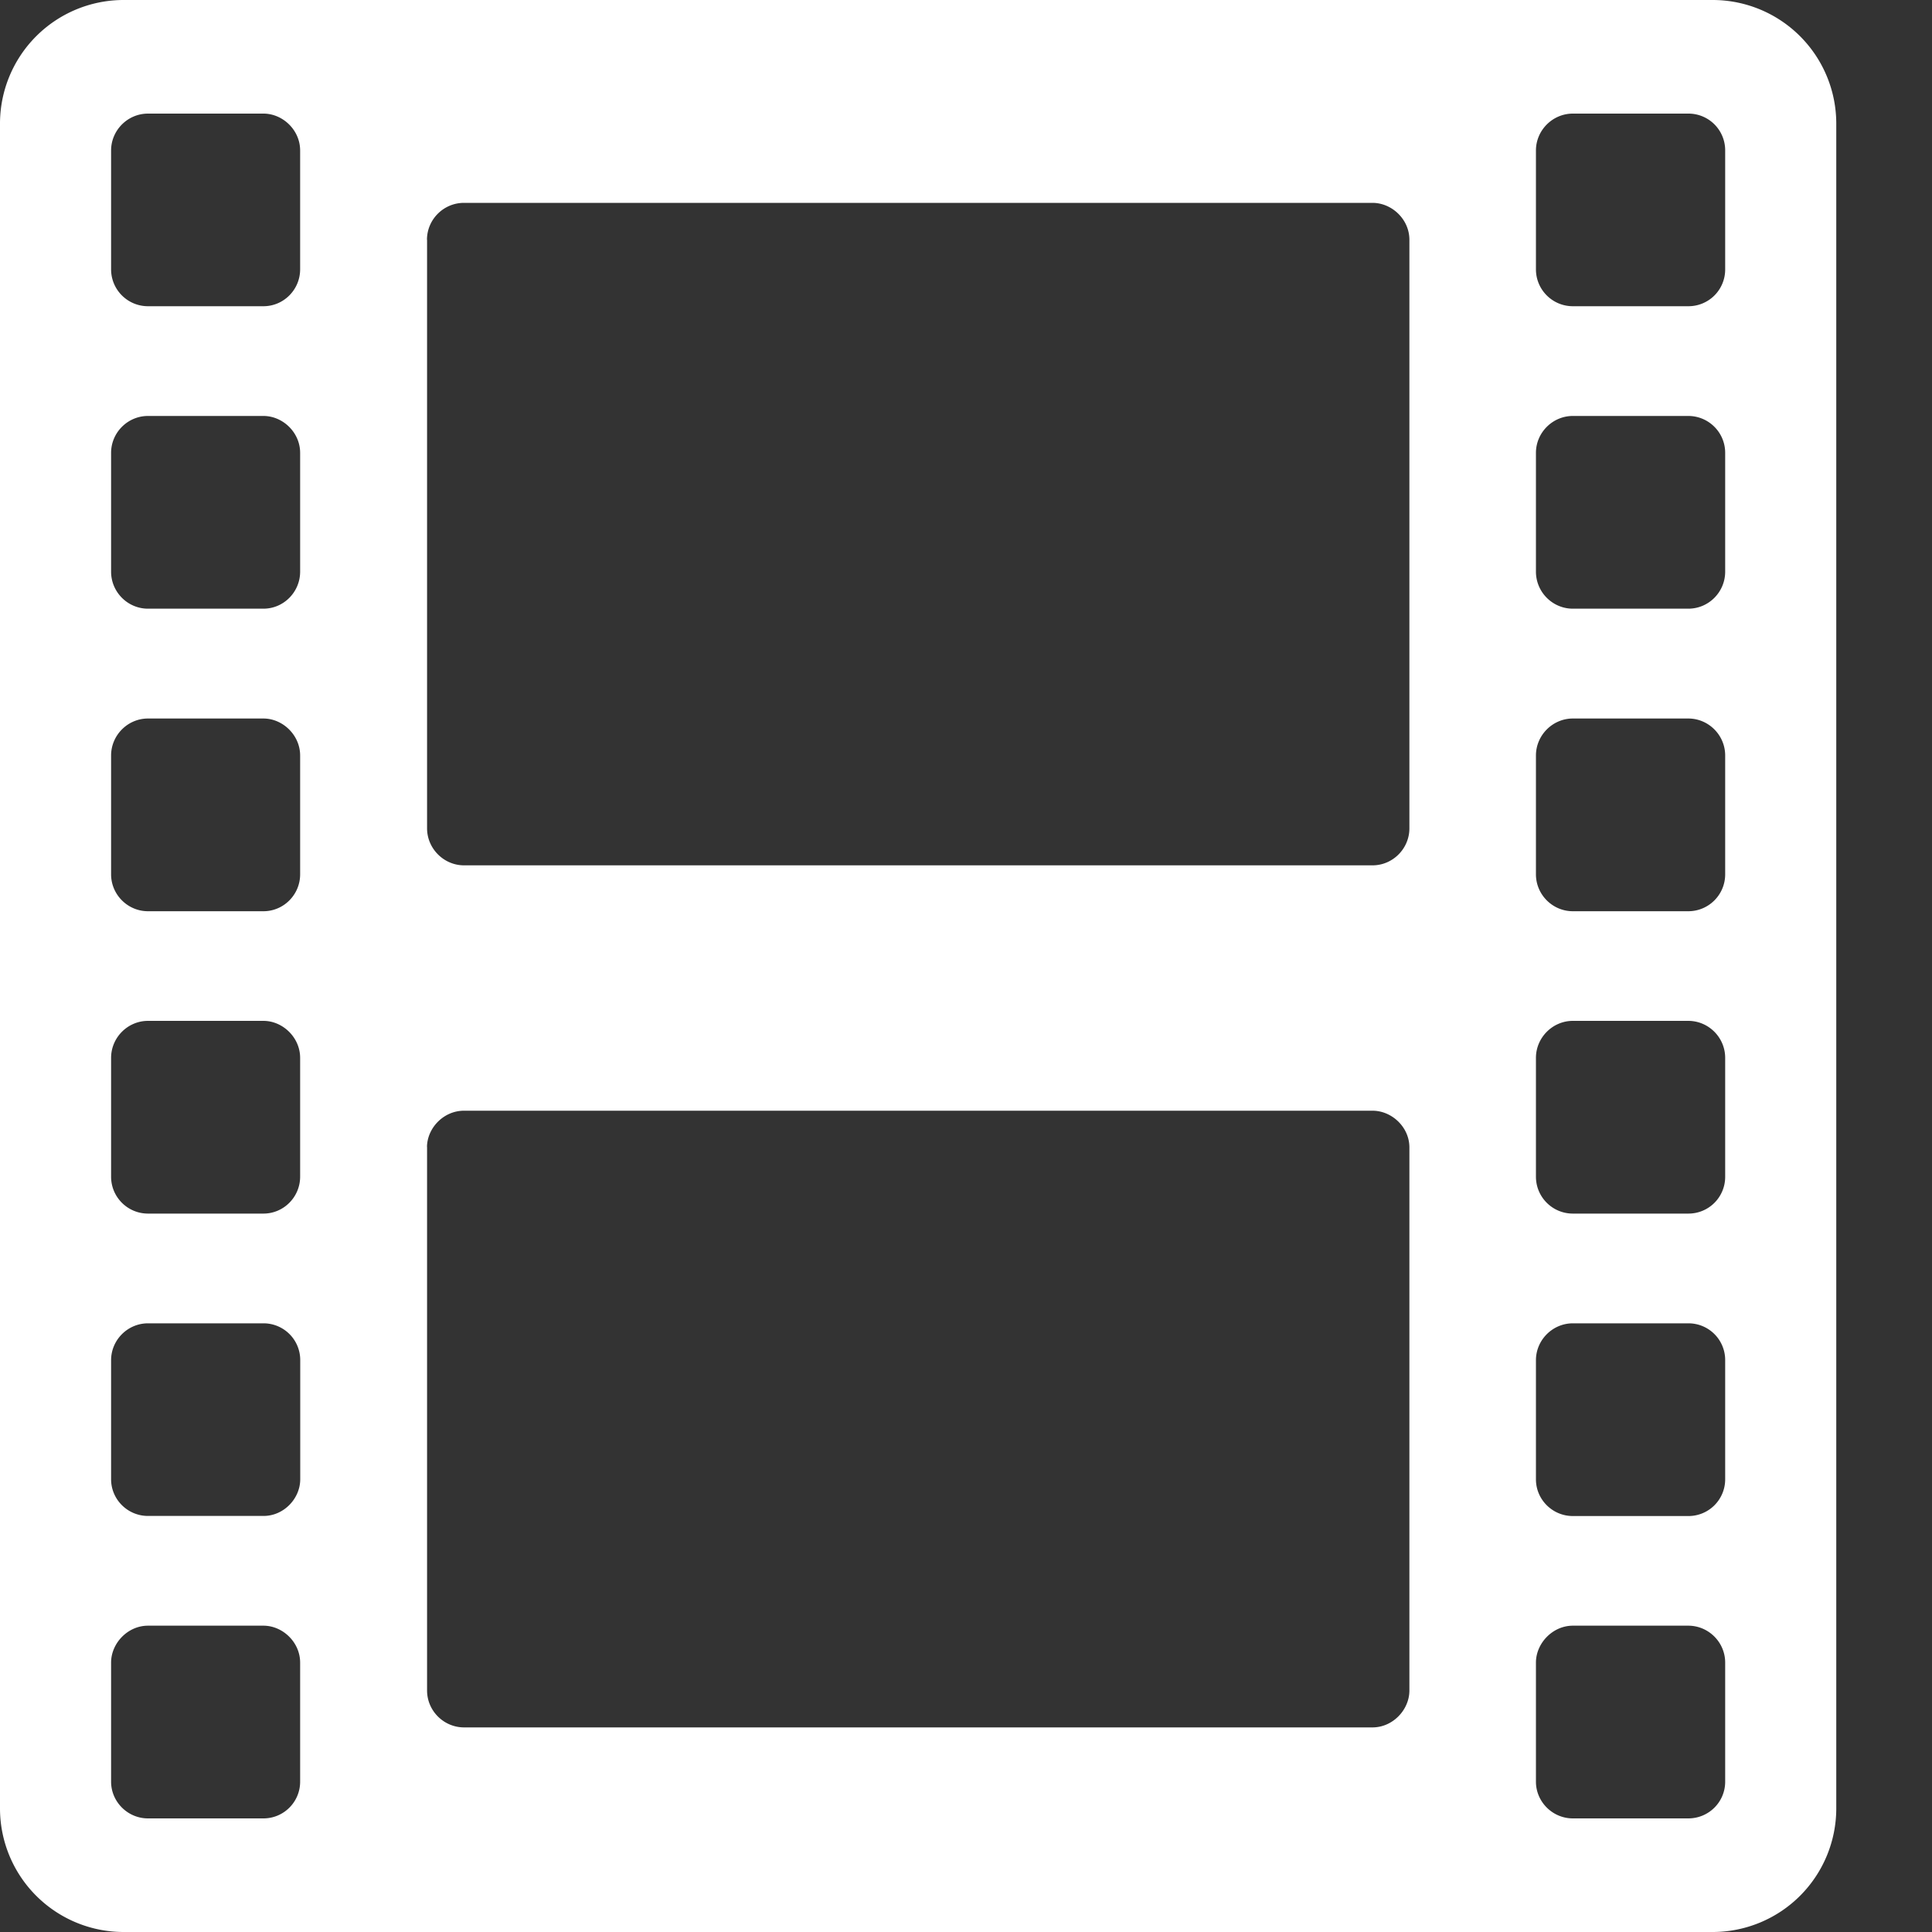 <svg xmlns="http://www.w3.org/2000/svg" width="20" height="20" fill="none"><rect width="100%" height="100%" fill="#333333" stroke="none"/><path d="M1.275 20h16.46a1.28 1.28 0 0 0 1.274-1.274V1.274A1.28 1.28 0 0 0 17.736 0H1.275A1.28 1.28 0 0 0 0 1.274v17.453A1.28 1.28 0 0 0 1.275 20zM15.9 1.558c0-.21.173-.382.382-.382h1.195a.38.38 0 0 1 .382.382v1.23a.38.38 0 0 1-.382.382h-1.195c-.21 0-.382-.17-.382-.382v-1.23zm0 3.13c0-.21.173-.382.382-.382h1.195c.21 0 .382.17.382.382v1.23c0 .21-.17.383-.382.383h-1.195c-.21 0-.382-.172-.382-.383v-1.23zm0 3.133c0-.21.173-.383.382-.383h1.195c.21 0 .382.172.382.383v1.23c0 .21-.17.382-.382.382h-1.195c-.21 0-.382-.172-.382-.382V7.82zm0 3.13c0-.21.173-.383.382-.383h1.195c.21 0 .382.172.382.383v1.23a.38.38 0 0 1-.382.382h-1.195c-.21 0-.382-.17-.382-.382v-1.23zm0 3.13c0-.21.173-.382.382-.382h1.195a.38.38 0 0 1 .382.382v1.232a.38.38 0 0 1-.382.381h-1.195c-.21 0-.382-.17-.382-.38V14.08zm0 3.13c0-.2.173-.382.382-.382h1.195c.21 0 .382.172.382.382v1.233c0 .21-.17.38-.382.38h-1.195c-.21 0-.382-.172-.382-.38v-1.233zM4.42 2.482c0-.21.172-.382.383-.382h9.405c.2 0 .382.17.382.382v6.093c0 .21-.172.383-.382.383H4.804c-.21 0-.383-.174-.383-.383 0 0 0-6.093 0-6.093zm0 9.396c0-.2.172-.38.383-.38h9.405c.2 0 .382.17.382.38V17.5c0 .2-.172.382-.382.382H4.804c-.21 0-.383-.172-.383-.382 0 0 0-5.633 0-5.633zM1.15 1.558c0-.21.172-.382.382-.382h1.195c.2 0 .38.17.38.382v1.23c0 .21-.17.382-.38.382H1.532c-.21 0-.382-.17-.382-.382v-1.23zm0 3.13c0-.21.172-.382.382-.382h1.195c.2 0 .38.17.38.382v1.23c0 .21-.17.383-.38.383H1.532c-.21 0-.382-.172-.382-.383v-1.23zm0 3.133c0-.21.172-.383.382-.383h1.195c.2 0 .38.172.38.383v1.23c0 .21-.17.382-.38.382H1.532c-.21 0-.382-.172-.382-.382V7.82zm0 3.13c0-.21.172-.383.382-.383h1.195c.2 0 .38.172.38.383v1.23c0 .21-.17.382-.38.382H1.532c-.21 0-.382-.17-.382-.382v-1.23zm0 3.13c0-.21.172-.382.382-.382h1.195a.38.38 0 0 1 .381.382v1.232c0 .2-.17.38-.38.38H1.532c-.21 0-.382-.17-.382-.38V14.08zm0 3.13c0-.2.172-.382.382-.382h1.195c.2 0 .38.172.38.382v1.233c0 .21-.17.38-.38.38H1.532c-.21 0-.382-.172-.382-.38v-1.233z" fill="#fff"/></svg>
